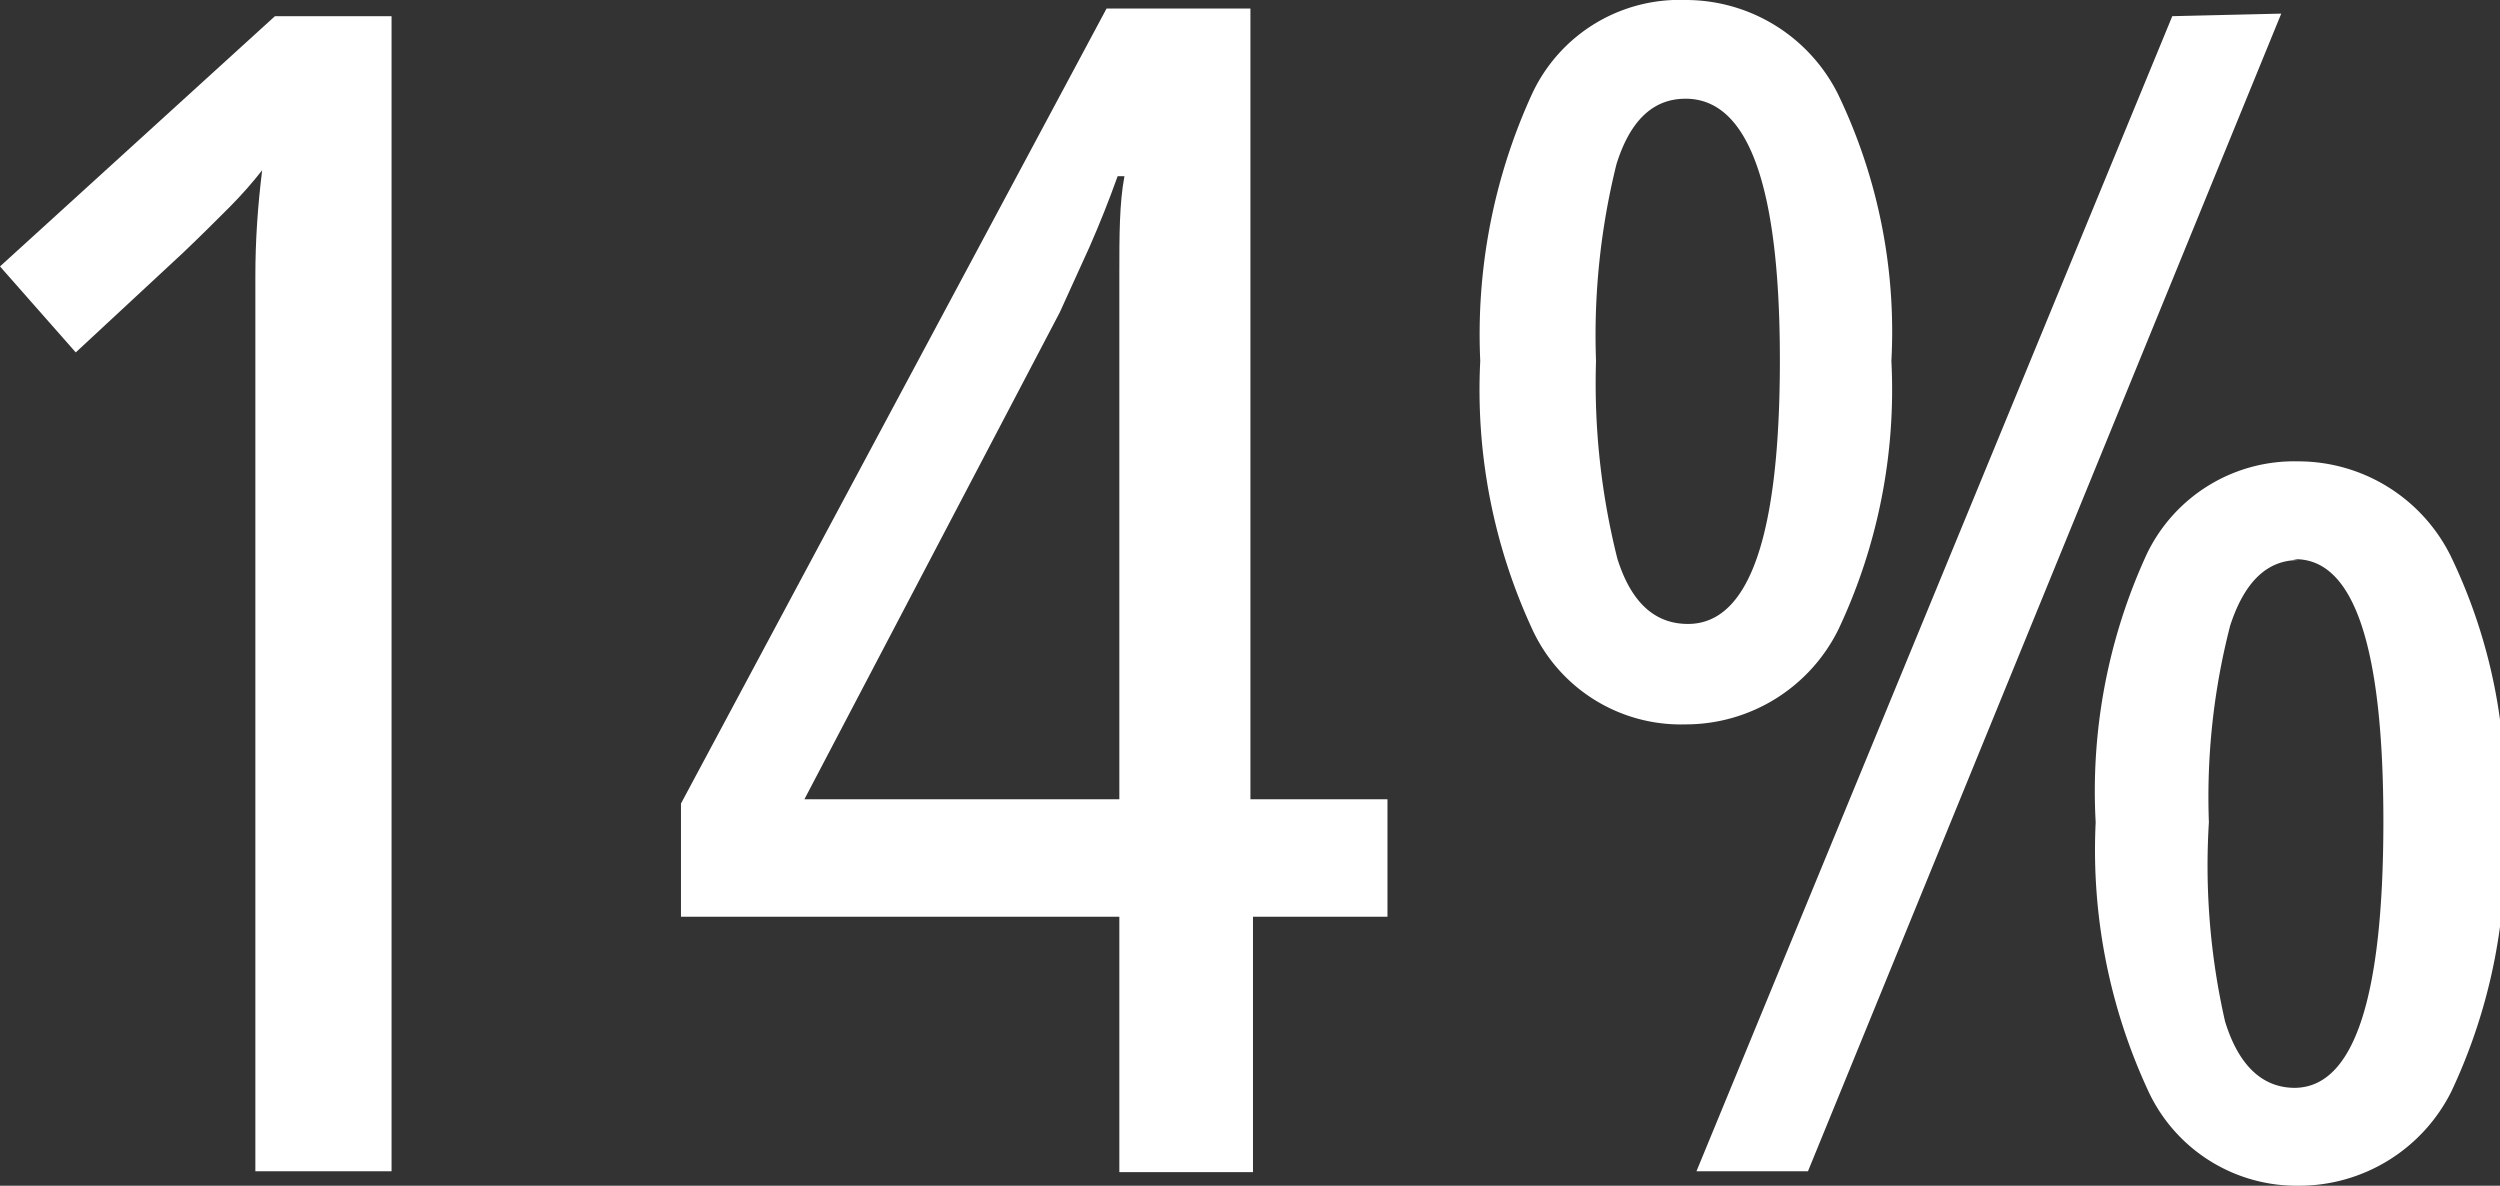 <svg xmlns="http://www.w3.org/2000/svg" viewBox="0 0 29.37 13.93"><rect x="0" y="0" width="29.37" height="13.93" fill="#333333" stroke="none"/><title>Asset 18</title><path d="M4.6,13.76H3V4.52q0-.68,0-1.28T3.08,2c-.11.14-.24.29-.39.44s-.33.33-.54.53L.89,4.14,0,3.13,3.23.19H4.6Z" fill="#fff"/><path d="M16.3,10.77H14.72v3H13.15v-3H8V9.44L13,.1h1.69V9.39H16.3ZM13.15,9.39V4.48c0-.4,0-.83,0-1.27s0-.82.06-1.14h-.08q-.15.42-.33.83l-.35.77-3,5.72Z" fill="#fff"/><path d="M19.8,0a2,2,0,0,1,1.79,1.1,6.43,6.43,0,0,1,.63,3.14,6.6,6.6,0,0,1-.62,3.15,2,2,0,0,1-1.8,1.12A1.92,1.92,0,0,1,18,7.39a6.69,6.69,0,0,1-.61-3.15A6.78,6.78,0,0,1,18,1.1,1.91,1.91,0,0,1,19.8,0Zm0,1.16q-.57,0-.81.77a8.34,8.34,0,0,0-.24,2.31A8.44,8.44,0,0,0,19,6.56q.24.77.83.77,1.08,0,1.08-3.1T19.78,1.16Zm7-1L21.24,13.76H19.93L25.52.19ZM27,5.42a2,2,0,0,1,1.79,1.11,6.42,6.42,0,0,1,.63,3.13,6.61,6.61,0,0,1-.62,3.16A2,2,0,0,1,27,13.93a1.92,1.92,0,0,1-1.77-1.13,6.72,6.72,0,0,1-.61-3.14,6.66,6.66,0,0,1,.6-3.15A1.92,1.92,0,0,1,27,5.42Zm0,1.16q-.55,0-.8.77a8.06,8.06,0,0,0-.25,2.31A8.25,8.25,0,0,0,26.14,12c.16.52.44.78.82.78Q28,12.77,28,9.65T26.94,6.57Z" fill="#fff"/></svg>